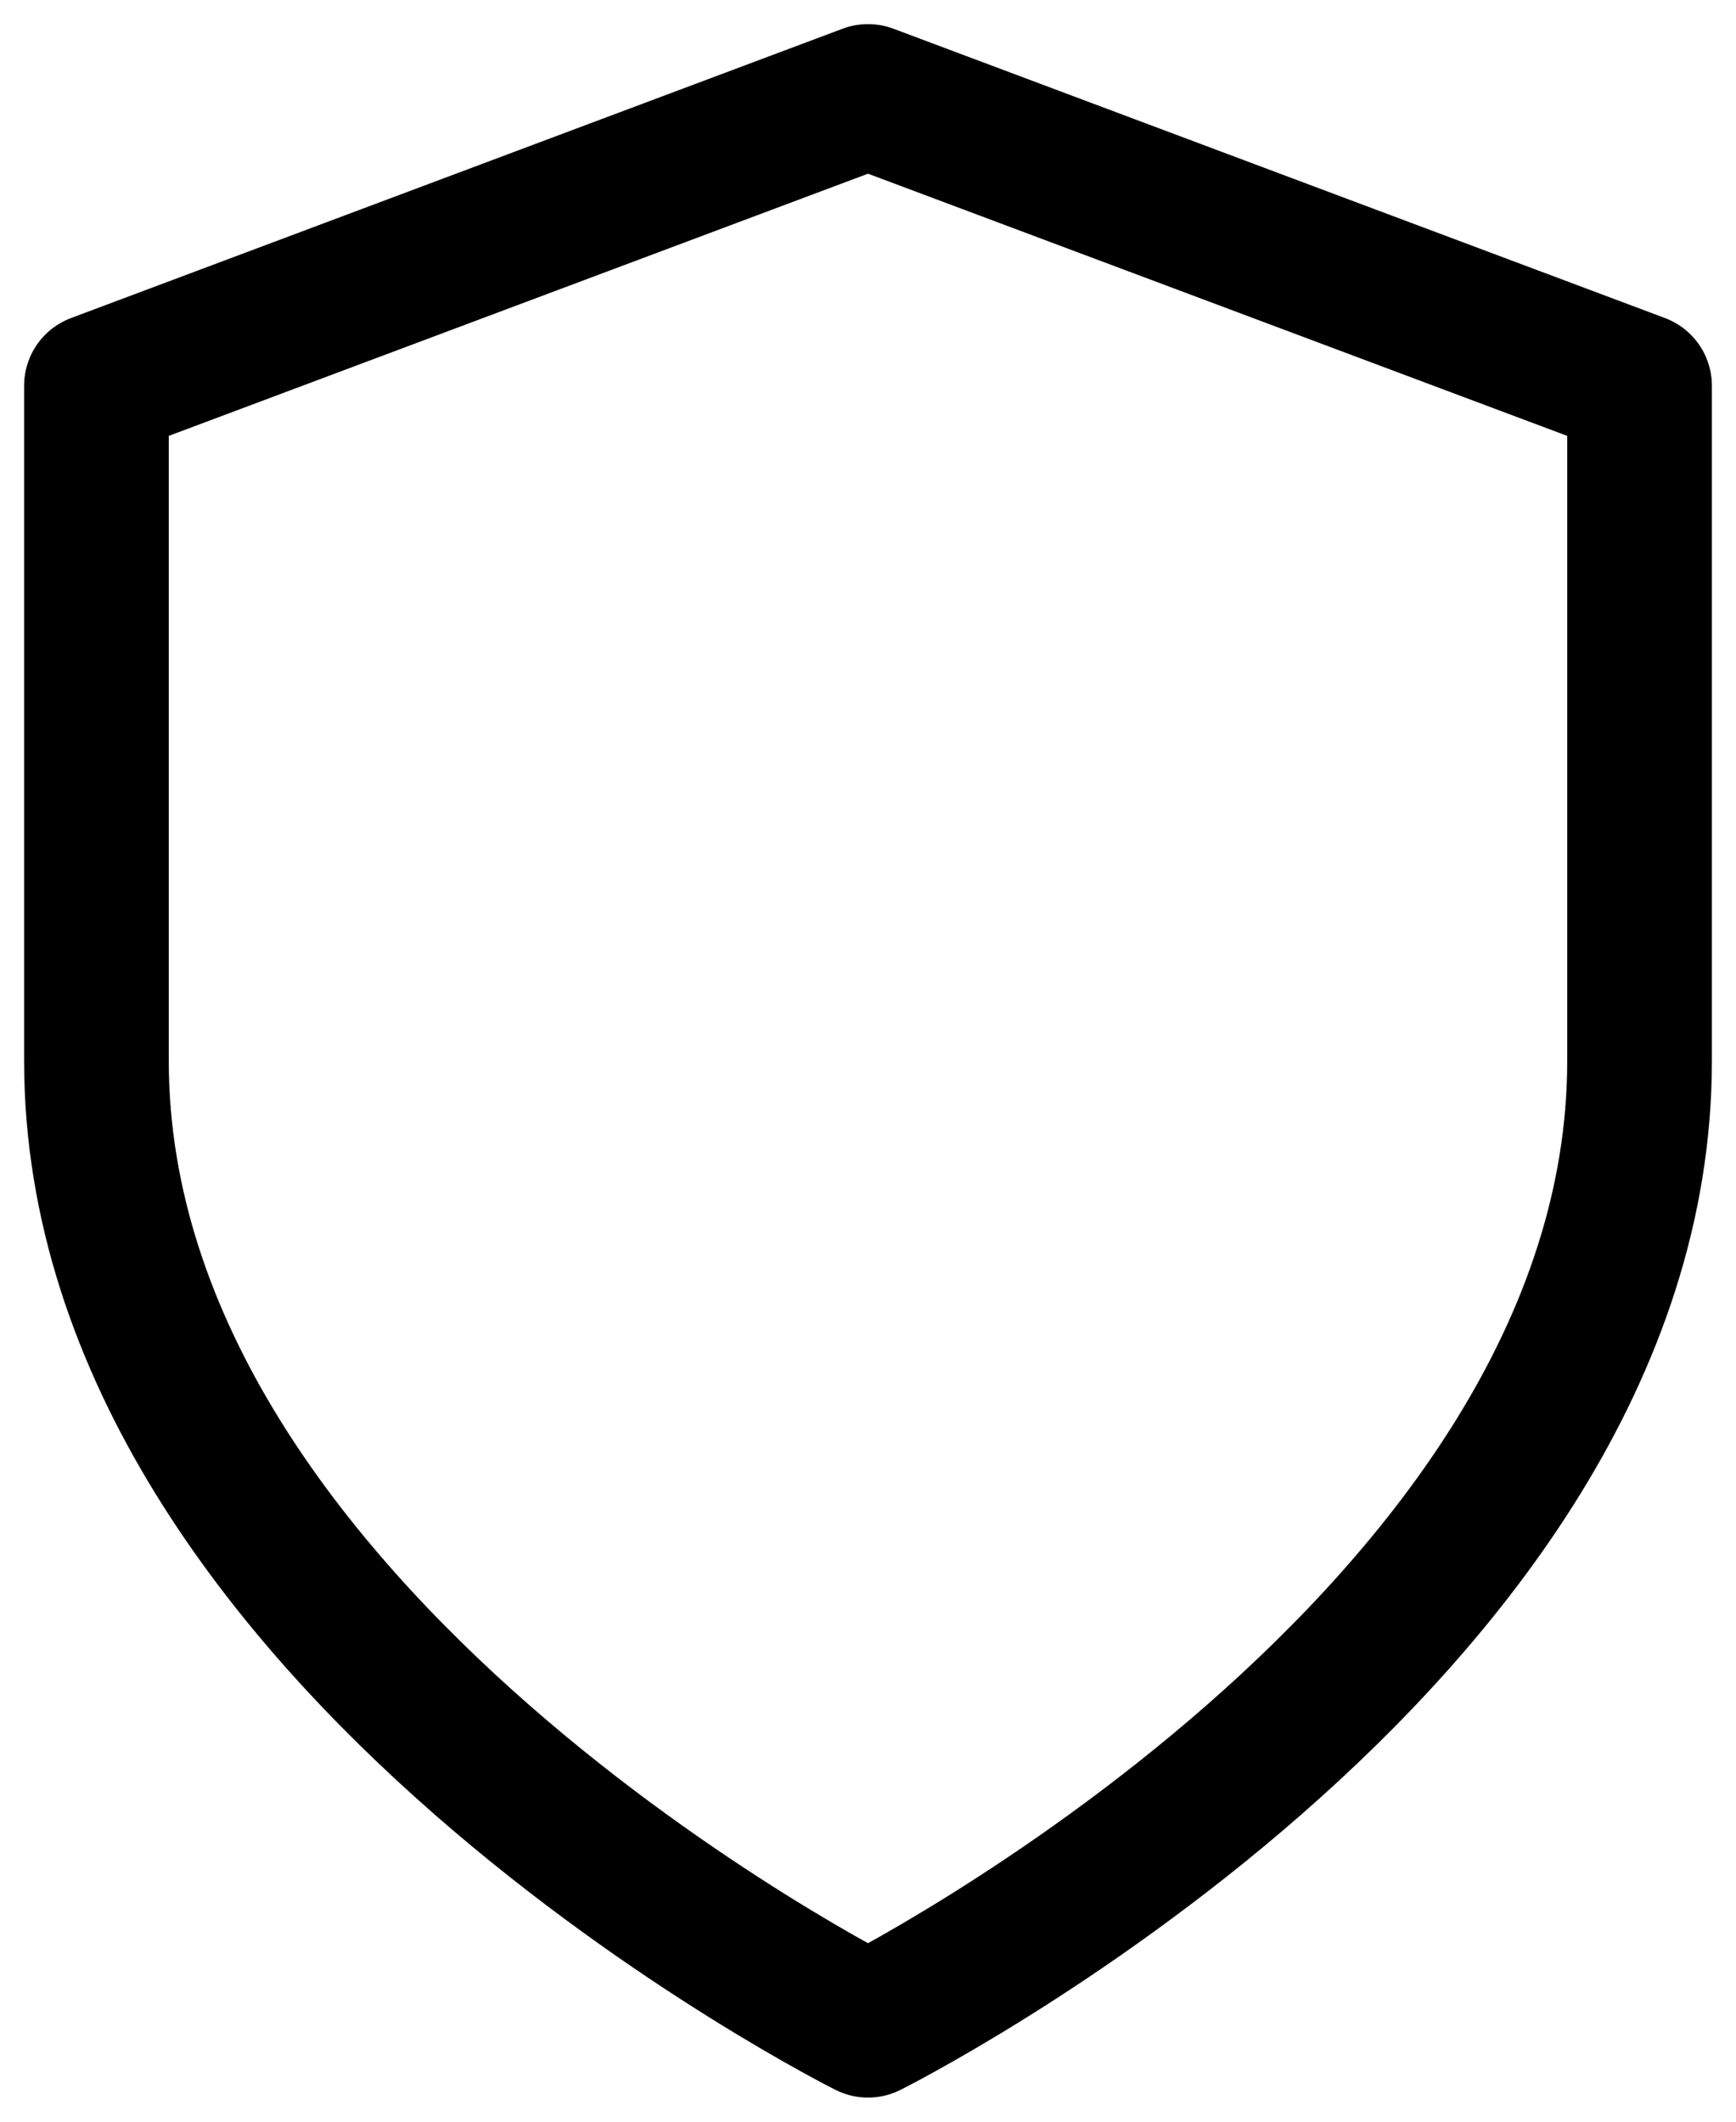 <?xml version="1.0" encoding="UTF-8"?> <svg xmlns="http://www.w3.org/2000/svg" width="18" height="22" viewBox="0 0 18 22" fill="none"><path d="M9 21C9 21 17 17 17 11V4L9 1L1 4V11C1 17 9 21 9 21Z" stroke="black" stroke-width="1.5" stroke-linecap="round" stroke-linejoin="round"></path></svg> 